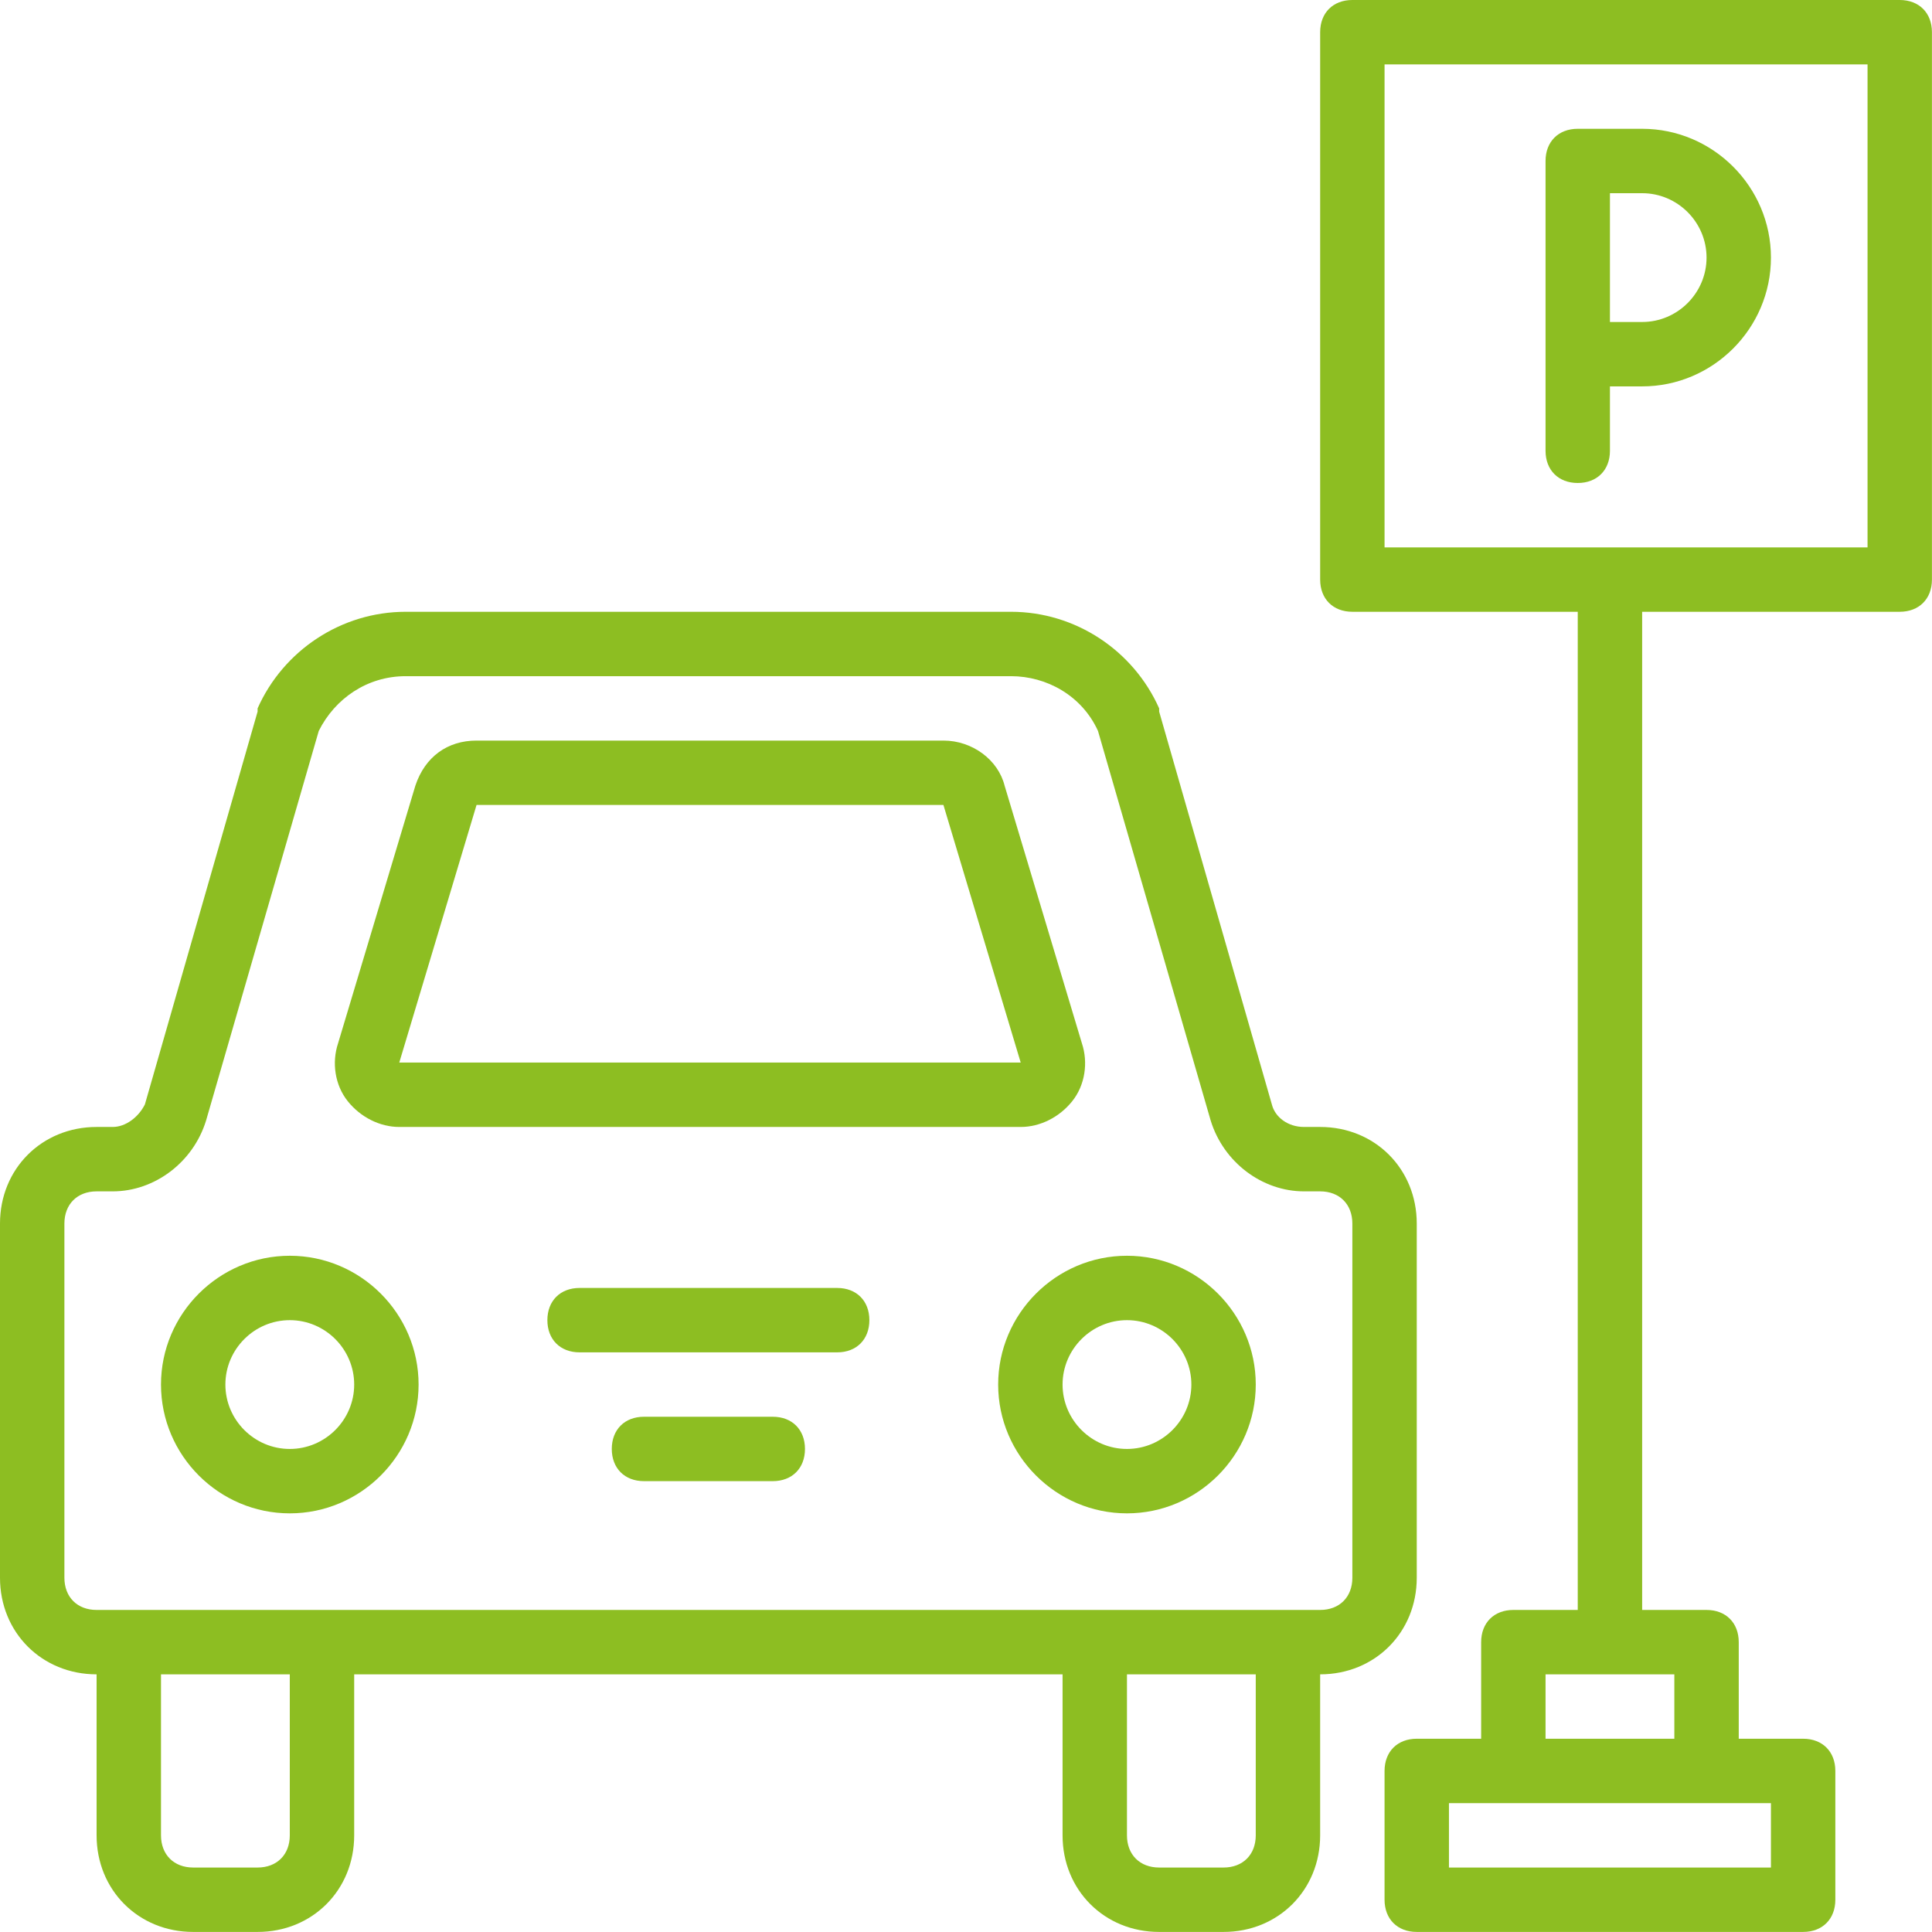 <?xml version="1.0" encoding="UTF-8"?> <svg xmlns="http://www.w3.org/2000/svg" viewBox="0 0 503.61 503.61" data-guides="{&quot;vertical&quot;:[],&quot;horizontal&quot;:[]}"><defs></defs><path fill="#8dbe22" stroke="none" fill-opacity="1" stroke-width="1" stroke-opacity="1" color="rgb(51, 51, 51)" id="tSvg11aef4485d6" title="Path 8" d="M369.301 411.268C369.301 380.493 369.301 349.718 369.301 318.943C369.301 304.674 358.391 293.763 344.122 293.763C342.723 293.763 341.324 293.763 339.925 293.763C335.728 293.763 332.371 291.245 331.532 287.888C321.74 253.756 311.948 219.624 302.156 185.491C302.156 185.212 302.156 184.932 302.156 184.652C295.441 169.544 280.334 159.473 263.547 159.473C210.95 159.473 158.352 159.473 105.754 159.473C88.968 159.473 73.86 169.544 67.145 184.652C67.145 184.932 67.145 185.212 67.145 185.491C57.353 219.624 47.561 253.756 37.769 287.888C36.09 291.245 32.733 293.763 29.376 293.763C27.977 293.763 26.578 293.763 25.179 293.763C10.911 293.763 0 304.674 0 318.943C0 349.718 0 380.493 0 411.268C0 425.537 10.911 436.447 25.179 436.447C25.179 450.436 25.179 464.425 25.179 478.413C25.179 492.682 36.09 503.593 50.359 503.593C55.954 503.593 61.55 503.593 67.145 503.593C81.414 503.593 92.325 492.682 92.325 478.413C92.325 464.425 92.325 450.436 92.325 436.447C153.875 436.447 215.425 436.447 276.976 436.447C276.976 450.436 276.976 464.425 276.976 478.413C276.976 492.682 287.886 503.593 302.155 503.593C307.751 503.593 313.346 503.593 318.942 503.593C333.21 503.593 344.121 492.682 344.121 478.413C344.121 464.425 344.121 450.436 344.121 436.447C358.391 436.447 369.301 425.537 369.301 411.268ZM75.539 478.413C75.539 483.449 72.182 486.806 67.146 486.806C61.551 486.806 55.955 486.806 50.36 486.806C45.324 486.806 41.967 483.449 41.967 478.413C41.967 464.425 41.967 450.436 41.967 436.447C53.158 436.447 64.349 436.447 75.54 436.447C75.54 450.436 75.54 464.425 75.539 478.413ZM327.335 478.413C327.335 483.449 323.978 486.806 318.943 486.806C313.347 486.806 307.752 486.806 302.156 486.806C297.12 486.806 293.763 483.449 293.763 478.413C293.763 464.425 293.763 450.436 293.763 436.447C304.954 436.447 316.145 436.447 327.336 436.447C327.336 450.436 327.336 464.425 327.335 478.413ZM352.516 411.268C352.516 416.304 349.159 419.661 344.123 419.661C341.325 419.661 338.528 419.661 335.73 419.661C318.944 419.661 302.157 419.661 285.37 419.661C218.224 419.661 151.078 419.661 83.932 419.661C67.146 419.661 50.359 419.661 33.573 419.661C30.775 419.661 27.977 419.661 25.179 419.661C20.143 419.661 16.787 416.304 16.787 411.268C16.787 380.493 16.787 349.718 16.787 318.943C16.787 313.907 20.143 310.55 25.179 310.55C26.578 310.55 27.977 310.55 29.376 310.55C40.287 310.55 50.36 302.996 53.717 292.084C63.509 258.231 73.301 224.379 83.093 190.526C87.29 182.133 95.683 176.257 105.754 176.257C158.352 176.257 210.95 176.257 263.547 176.257C272.78 176.257 282.013 181.293 286.209 190.526C296 224.379 305.793 258.231 315.585 292.084C318.942 302.995 329.014 310.55 339.925 310.55C341.324 310.55 342.723 310.55 344.122 310.55C349.158 310.55 352.515 313.907 352.515 318.943C352.515 349.718 352.515 380.493 352.516 411.268Z"></path><path fill="#8dbe22" stroke="none" fill-opacity="1" stroke-width="1" stroke-opacity="1" color="rgb(51, 51, 51)" id="tSvg86988ae944" title="Path 9" d="M75.539 327.335C57.074 327.335 41.966 342.443 41.966 360.909C41.966 379.374 57.074 394.482 75.539 394.482C94.004 394.482 109.112 379.374 109.112 360.909C109.112 342.443 94.004 327.335 75.539 327.335ZM75.539 377.695C66.306 377.695 58.752 370.141 58.752 360.909C58.752 351.676 66.306 344.122 75.539 344.122C84.772 344.122 92.326 351.676 92.326 360.909C92.326 370.141 84.772 377.695 75.539 377.695Z"></path><path fill="#8dbe22" stroke="none" fill-opacity="1" stroke-width="1" stroke-opacity="1" color="rgb(51, 51, 51)" id="tSvg13f36e6ccb" title="Path 10" d="M293.763 327.335C275.298 327.335 260.19 342.443 260.19 360.909C260.19 379.374 275.298 394.482 293.763 394.482C312.229 394.482 327.336 379.374 327.336 360.909C327.336 342.443 312.228 327.335 293.763 327.335ZM293.763 377.695C284.531 377.695 276.977 370.141 276.977 360.909C276.977 351.676 284.531 344.122 293.763 344.122C302.996 344.122 310.55 351.676 310.55 360.909C310.55 370.141 302.995 377.695 293.763 377.695Z"></path><path fill="#8dbe22" stroke="none" fill-opacity="1" stroke-width="1" stroke-opacity="1" color="rgb(51, 51, 51)" id="tSvg14ee702b7e6" title="Path 11" d="M201.438 369.301C190.247 369.301 179.056 369.301 167.865 369.301C162.829 369.301 159.472 372.658 159.472 377.694C159.472 382.73 162.829 386.087 167.865 386.087C179.056 386.087 190.247 386.087 201.438 386.087C206.474 386.087 209.831 382.73 209.831 377.694C209.831 372.659 206.474 369.301 201.438 369.301Z"></path><path fill="#8dbe22" stroke="none" fill-opacity="1" stroke-width="1" stroke-opacity="1" color="rgb(51, 51, 51)" id="tSvg14ac7d15454" title="Path 12" d="M218.223 335.729C195.841 335.729 173.459 335.729 151.077 335.729C146.041 335.729 142.684 339.086 142.684 344.122C142.684 349.158 146.041 352.515 151.077 352.515C173.459 352.515 195.841 352.515 218.223 352.515C223.259 352.515 226.616 349.158 226.616 344.122C226.617 339.086 223.26 335.729 218.223 335.729Z"></path><path fill="#8dbe22" stroke="none" fill-opacity="1" stroke-width="1" stroke-opacity="1" color="rgb(51, 51, 51)" id="tSvg14dc499a95f" title="Path 13" d="M104.076 293.763C158.072 293.763 212.069 293.763 266.065 293.763C271.101 293.763 276.137 291.245 279.495 287.048C282.853 282.852 283.692 276.977 282.013 271.941C275.298 249.559 268.583 227.177 261.868 204.795C260.189 198.08 253.474 193.044 245.921 193.044C205.354 193.044 164.787 193.044 124.22 193.044C116.666 193.044 110.79 197.241 108.272 204.795C101.558 227.177 94.843 249.559 88.129 271.941C86.45 276.977 87.29 282.852 90.647 287.048C94.004 291.244 99.04 293.763 104.076 293.763ZM124.22 209.831C164.787 209.831 205.354 209.831 245.922 209.831C252.636 232.213 259.351 254.595 266.065 276.977C212.069 276.977 158.072 276.977 104.076 276.977C110.791 254.595 117.505 232.213 124.22 209.831Z"></path><path fill="#8dbe22" stroke="none" fill-opacity="1" stroke-width="1" stroke-opacity="1" color="rgb(51, 51, 51)" id="tSvg10867fe2b86" title="Path 14" d="M495.2 0C447.639 0 400.077 0 352.516 0C347.48 0 344.123 3.357 344.123 8.393C344.123 55.955 344.123 103.516 344.123 151.078C344.123 156.114 347.48 159.471 352.516 159.471C372.1 159.471 391.684 159.471 411.268 159.471C411.268 246.201 411.268 332.931 411.268 419.661C405.673 419.661 400.077 419.661 394.482 419.661C389.446 419.661 386.089 423.018 386.089 428.054C386.089 436.447 386.089 444.84 386.089 453.233C380.493 453.233 374.898 453.233 369.302 453.233C364.266 453.233 360.909 456.59 360.909 461.626C360.909 472.817 360.909 484.008 360.909 495.199C360.909 500.235 364.266 503.592 369.302 503.592C402.875 503.592 436.448 503.592 470.021 503.592C475.057 503.592 478.413 500.235 478.413 495.199C478.413 484.008 478.413 472.817 478.413 461.626C478.413 456.59 475.057 453.233 470.021 453.233C464.425 453.233 458.83 453.233 453.234 453.233C453.234 444.84 453.234 436.447 453.234 428.054C453.234 423.018 449.877 419.661 444.841 419.661C439.246 419.661 433.65 419.661 428.055 419.661C428.055 332.931 428.055 246.201 428.055 159.471C450.437 159.471 472.819 159.471 495.201 159.471C500.237 159.471 503.594 156.114 503.594 151.078C503.594 103.516 503.594 55.955 503.594 8.393C503.594 3.357 500.236 0 495.2 0ZM461.627 486.807C433.65 486.807 405.672 486.807 377.695 486.807C377.695 481.212 377.695 475.616 377.695 470.021C383.291 470.021 388.886 470.021 394.482 470.021C411.268 470.021 428.055 470.021 444.841 470.021C450.437 470.021 456.032 470.021 461.628 470.021C461.628 475.616 461.628 481.212 461.627 486.807ZM436.447 453.234C425.257 453.234 414.065 453.234 402.874 453.234C402.874 447.639 402.874 442.043 402.874 436.447C414.065 436.447 425.257 436.447 436.447 436.447C436.447 442.043 436.447 447.639 436.447 453.234ZM486.807 142.685C444.841 142.685 402.875 142.685 360.909 142.685C360.909 100.719 360.909 58.753 360.909 16.787C402.875 16.787 444.841 16.787 486.807 16.787C486.807 58.753 486.807 100.719 486.807 142.685Z"></path><path fill="#8dbe22" stroke="none" fill-opacity="1" stroke-width="1" stroke-opacity="1" color="rgb(51, 51, 51)" id="tSvg1445e714539" title="Path 15" d="M411.268 125.899C416.304 125.899 419.661 122.542 419.661 117.506C419.661 111.91 419.661 106.314 419.661 100.718C422.459 100.718 425.256 100.718 428.054 100.718C446.519 100.718 461.627 85.611 461.627 67.145C461.627 48.68 446.519 33.572 428.054 33.572C422.458 33.572 416.863 33.572 411.267 33.572C406.231 33.572 402.874 36.929 402.874 41.965C402.874 58.752 402.874 75.538 402.874 92.325C402.874 100.718 402.874 109.111 402.874 117.504C402.874 122.541 406.232 125.899 411.268 125.899ZM444.84 67.146C444.84 76.379 437.286 83.933 428.054 83.933C425.256 83.933 422.459 83.933 419.661 83.933C419.661 72.742 419.661 61.551 419.661 50.36C422.459 50.36 425.256 50.36 428.054 50.36C437.286 50.36 444.84 57.913 444.84 67.146Z"></path></svg> 